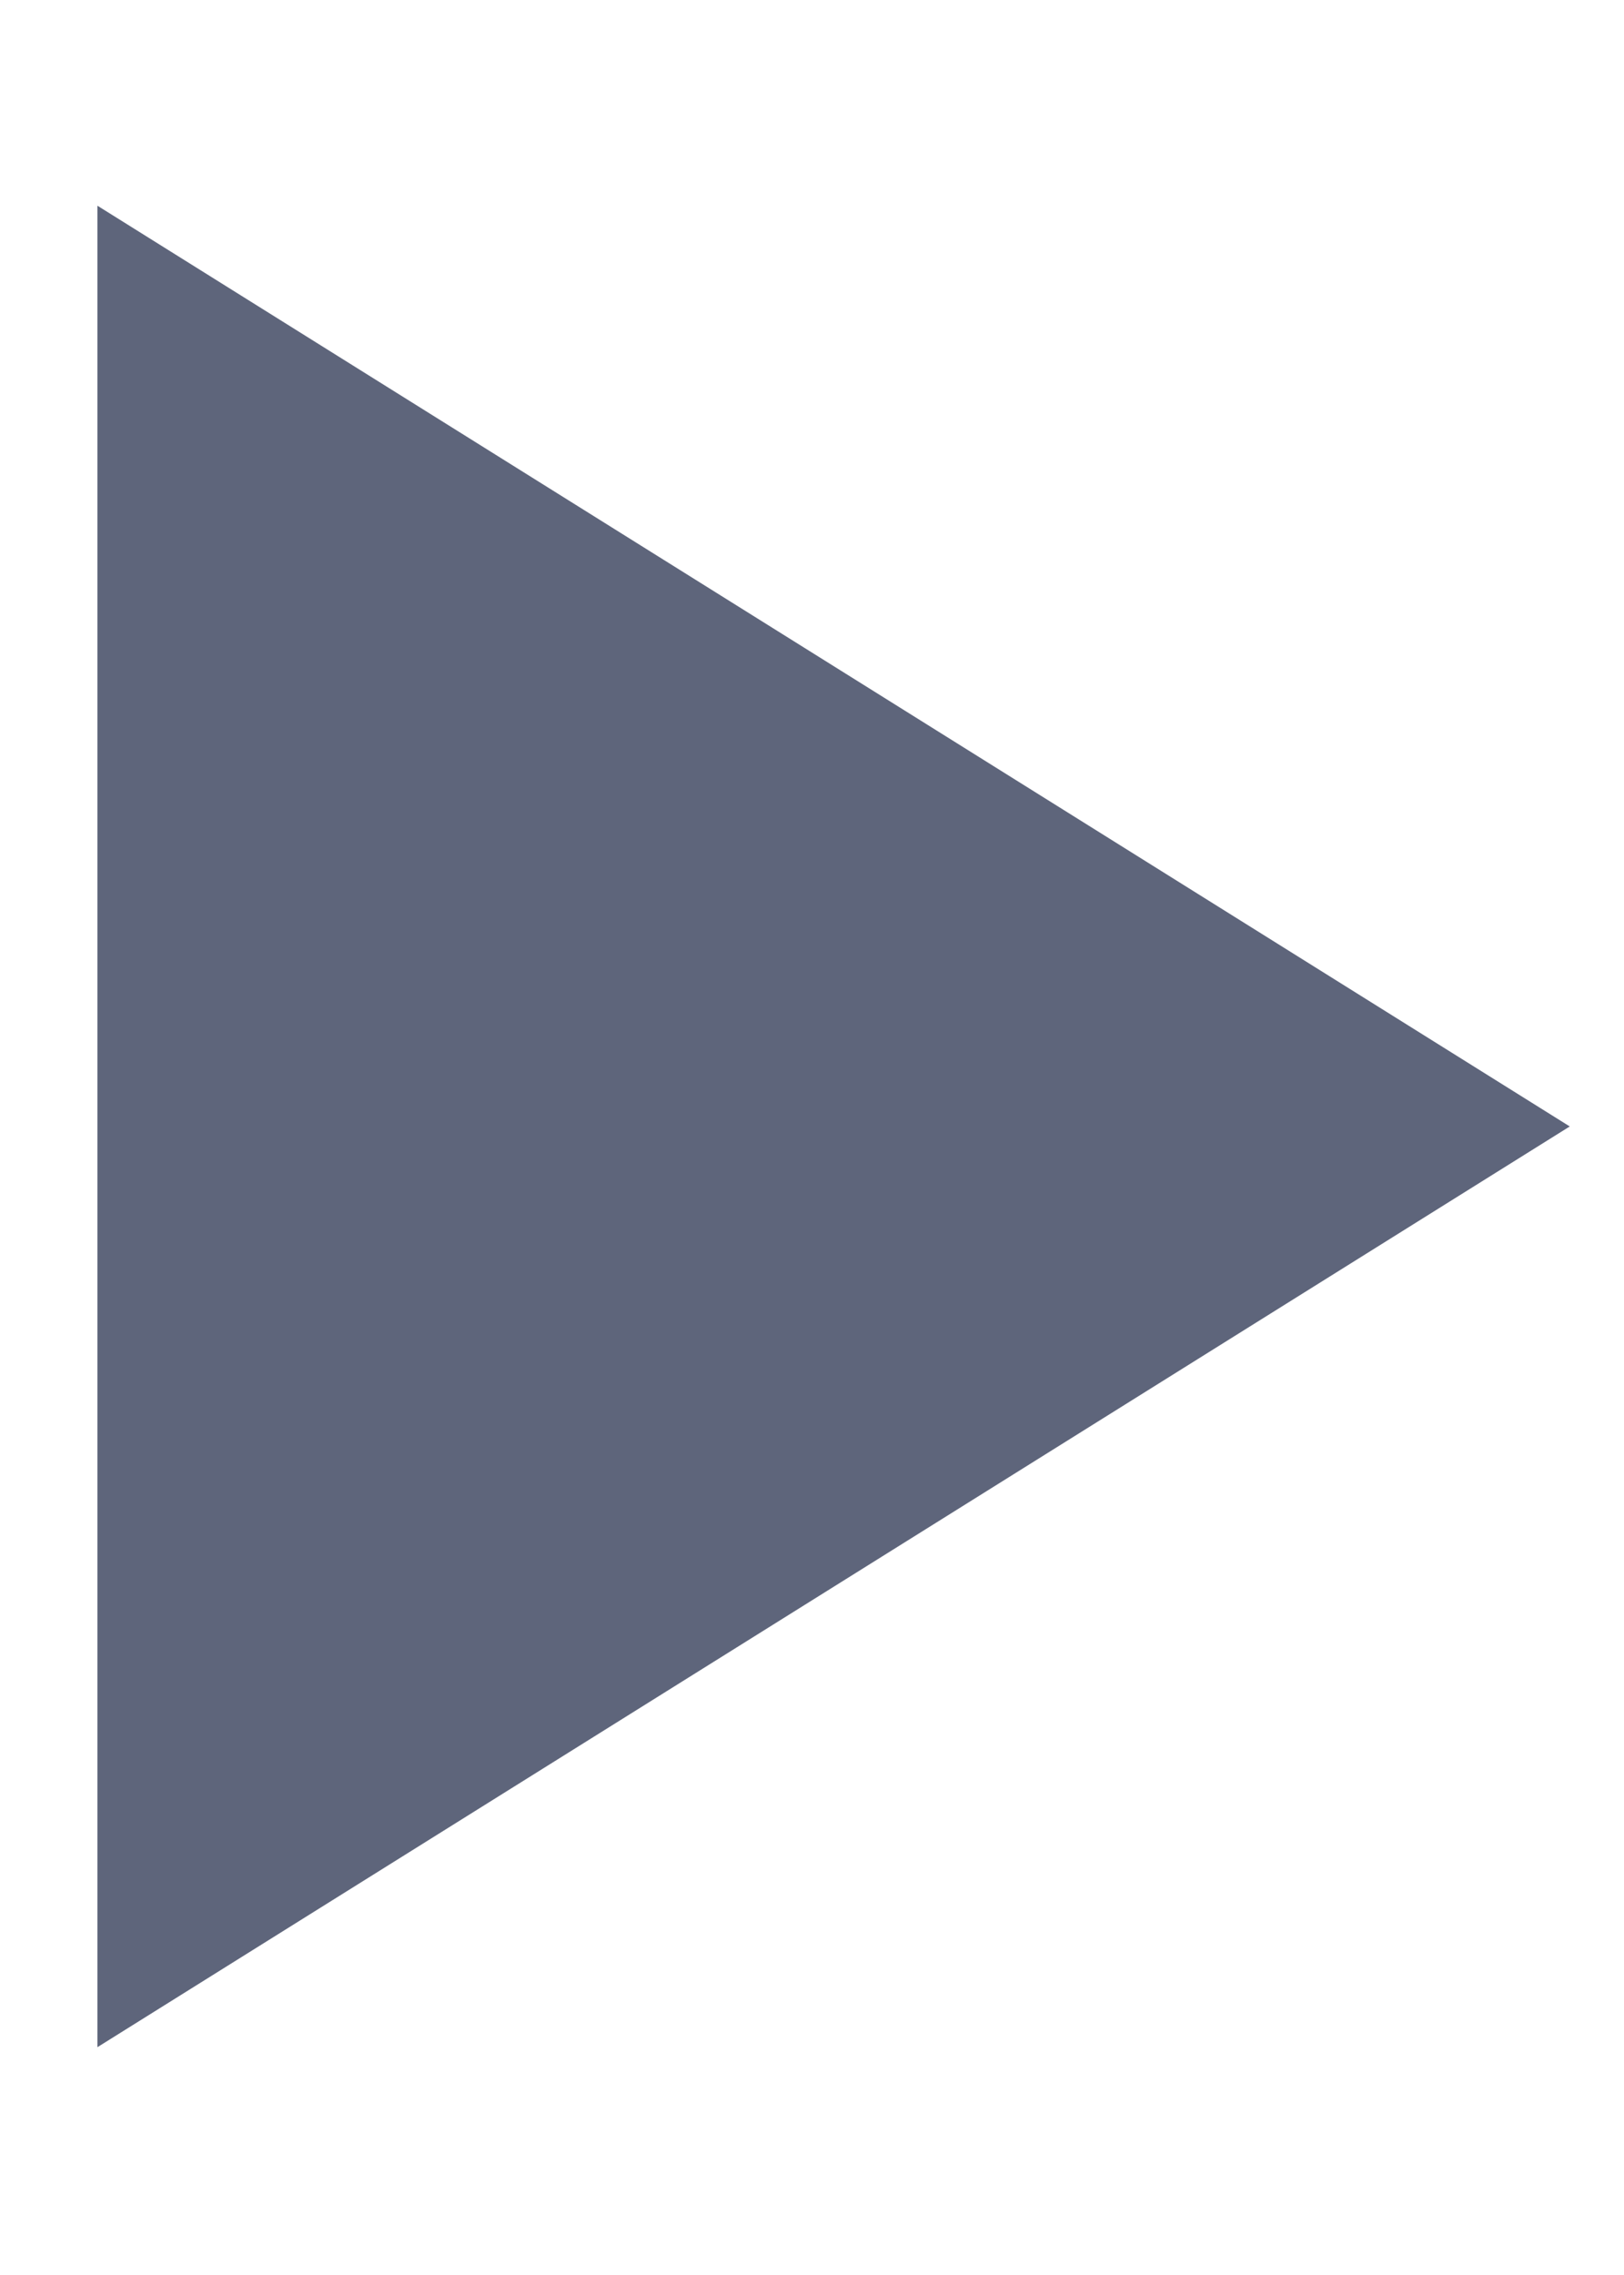 <svg width="5" height="7" viewBox="0 0 5 7" fill="none" xmlns="http://www.w3.org/2000/svg">
<path fill-rule="evenodd" clip-rule="evenodd" d="M0.3 6.299V0.633L4.833 3.466L0.3 6.299Z" fill="#5E657B"/>
</svg>
